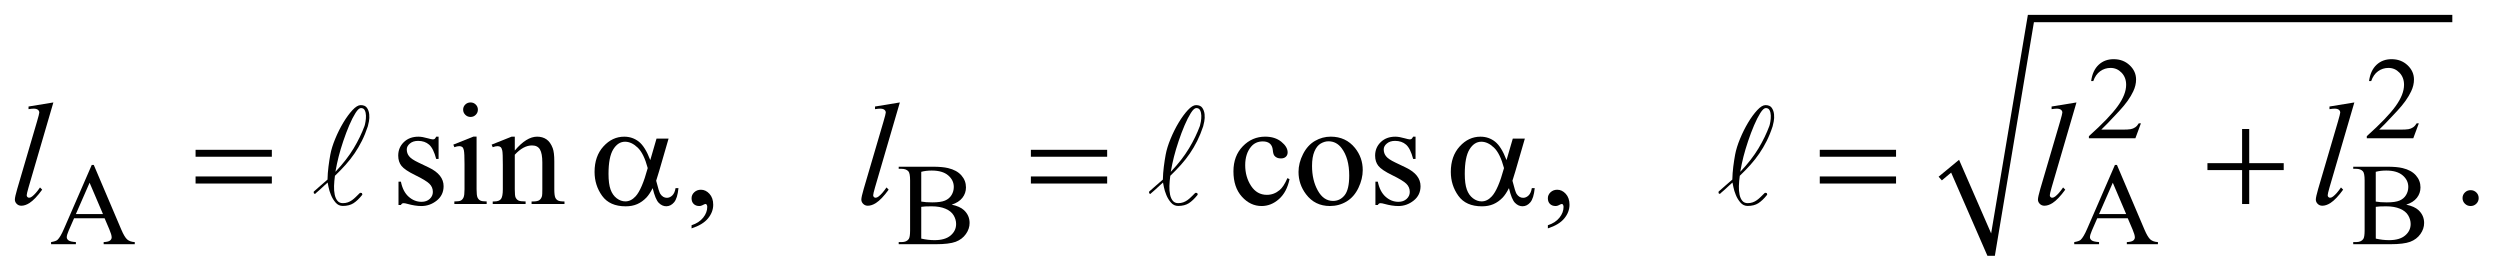 <?xml version="1.0" encoding="UTF-8"?>
<!DOCTYPE svg PUBLIC '-//W3C//DTD SVG 1.0//EN'
          'http://www.w3.org/TR/2001/REC-SVG-20010904/DTD/svg10.dtd'>
<svg stroke-dasharray="none" shape-rendering="auto" xmlns="http://www.w3.org/2000/svg" font-family="'Dialog'" text-rendering="auto" width="265" fill-opacity="1" color-interpolation="auto" color-rendering="auto" preserveAspectRatio="xMidYMid meet" font-size="12px" viewBox="0 0 265 29" fill="black" xmlns:xlink="http://www.w3.org/1999/xlink" stroke="black" image-rendering="auto" stroke-miterlimit="10" stroke-linecap="square" stroke-linejoin="miter" font-style="normal" stroke-width="1" height="29" stroke-dashoffset="0" font-weight="normal" stroke-opacity="1"
><!--Generated by the Batik Graphics2D SVG Generator--><defs id="genericDefs"
  /><g
  ><defs id="defs1"
    ><clipPath clipPathUnits="userSpaceOnUse" id="clipPath1"
      ><path d="M-1 -1 L166.713 -1 L166.713 17.206 L-1 17.206 L-1 -1 Z"
      /></clipPath
      ><clipPath clipPathUnits="userSpaceOnUse" id="clipPath2"
      ><path d="M-0 -0 L-0 16.206 L165.713 16.206 L165.713 -0 Z"
      /></clipPath
    ></defs
    ><g transform="matrix(1.576,0,0,1.576,1.576,1.576)"
    ><path d="M129.388 10.885 L130.764 9.748 L132.922 14.699 L135.392 0 L163.94 0 L163.94 0.492 L135.799 0.492 L133.172 16.206 L132.672 16.206 L130.232 10.609 L129.607 11.131 Z" fill-rule="evenodd" clip-path="url(#clipPath2)" stroke="none"
    /></g
    ><g transform="matrix(1.576,0,0,1.576,1.576,1.576)"
    ><path d="M142.995 7.297 L142.624 8.3 L139.497 8.3 L139.497 8.158 C140.417 7.333 141.064 6.659 141.439 6.136 C141.815 5.613 142.002 5.136 142.002 4.702 C142.002 4.371 141.898 4.099 141.693 3.887 C141.487 3.674 141.241 3.568 140.954 3.568 C140.693 3.568 140.46 3.643 140.253 3.793 C140.045 3.943 139.893 4.163 139.793 4.452 L139.648 4.452 C139.713 3.978 139.88 3.614 140.151 3.36 C140.421 3.107 140.757 2.98 141.161 2.98 C141.591 2.98 141.95 3.116 142.238 3.387 C142.526 3.659 142.67 3.979 142.67 4.348 C142.67 4.612 142.607 4.876 142.482 5.14 C142.29 5.555 141.976 5.994 141.544 6.458 C140.896 7.155 140.49 7.575 140.329 7.719 L141.713 7.719 C141.994 7.719 142.192 7.709 142.305 7.688 C142.418 7.667 142.521 7.626 142.612 7.563 C142.703 7.5 142.783 7.412 142.85 7.296 L142.995 7.296 Z" stroke="none" clip-path="url(#clipPath2)"
    /></g
    ><g transform="matrix(1.576,0,0,1.576,1.576,1.576)"
    ><path d="M161.687 7.297 L161.315 8.3 L158.188 8.3 L158.188 8.158 C159.108 7.333 159.755 6.659 160.13 6.136 C160.506 5.613 160.693 5.136 160.693 4.702 C160.693 4.371 160.589 4.099 160.384 3.887 C160.178 3.674 159.932 3.568 159.645 3.568 C159.384 3.568 159.151 3.643 158.944 3.793 C158.736 3.943 158.584 4.163 158.484 4.452 L158.339 4.452 C158.404 3.978 158.571 3.614 158.842 3.36 C159.112 3.107 159.448 2.98 159.852 2.98 C160.282 2.98 160.641 3.116 160.929 3.387 C161.217 3.659 161.361 3.979 161.361 4.348 C161.361 4.612 161.298 4.876 161.173 5.14 C160.981 5.555 160.667 5.994 160.235 6.458 C159.587 7.155 159.181 7.575 159.02 7.719 L160.404 7.719 C160.685 7.719 160.883 7.709 160.996 7.688 C161.109 7.667 161.212 7.626 161.303 7.563 C161.394 7.5 161.474 7.412 161.541 7.296 L161.687 7.296 Z" stroke="none" clip-path="url(#clipPath2)"
    /></g
    ><g transform="matrix(1.576,0,0,1.576,1.576,1.576)"
    ><path d="M6.035 13.68 L3.982 13.68 L3.623 14.502 C3.534 14.705 3.49 14.856 3.49 14.956 C3.49 15.035 3.529 15.105 3.606 15.165 C3.683 15.226 3.849 15.265 4.104 15.282 L4.104 15.425 L2.435 15.425 L2.435 15.282 C2.657 15.244 2.8 15.194 2.865 15.133 C2.998 15.01 3.145 14.76 3.306 14.383 L5.171 10.094 L5.308 10.094 L7.153 14.43 C7.301 14.778 7.436 15.004 7.558 15.108 C7.679 15.212 7.848 15.27 8.064 15.283 L8.064 15.426 L5.972 15.426 L5.972 15.283 C6.183 15.273 6.326 15.238 6.4 15.179 C6.474 15.12 6.511 15.048 6.511 14.964 C6.511 14.851 6.459 14.673 6.355 14.43 L6.035 13.68 ZM5.925 13.396 L5.026 11.29 L4.104 13.396 L5.925 13.396 Z" stroke="none" clip-path="url(#clipPath2)"
    /></g
    ><g transform="matrix(1.576,0,0,1.576,1.576,1.576)"
    ><path d="M63.01 12.765 C63.377 12.842 63.652 12.965 63.835 13.134 C64.087 13.37 64.214 13.658 64.214 13.999 C64.214 14.258 64.131 14.506 63.964 14.742 C63.797 14.979 63.568 15.152 63.278 15.262 C62.987 15.37 62.544 15.425 61.947 15.425 L59.446 15.425 L59.446 15.282 L59.645 15.282 C59.867 15.282 60.026 15.214 60.122 15.075 C60.182 14.985 60.212 14.794 60.212 14.502 L60.212 11.135 C60.212 10.813 60.174 10.609 60.099 10.524 C59.997 10.412 59.846 10.355 59.645 10.355 L59.446 10.355 L59.446 10.213 L61.737 10.213 C62.164 10.213 62.507 10.243 62.765 10.305 C63.156 10.398 63.454 10.561 63.661 10.795 C63.867 11.029 63.97 11.299 63.97 11.605 C63.97 11.866 63.889 12.1 63.728 12.306 C63.564 12.512 63.325 12.666 63.01 12.765 ZM60.962 12.558 C61.058 12.576 61.169 12.589 61.293 12.598 C61.417 12.607 61.553 12.612 61.701 12.612 C62.081 12.612 62.368 12.571 62.559 12.491 C62.75 12.41 62.897 12.287 62.999 12.12 C63.101 11.953 63.151 11.771 63.151 11.574 C63.151 11.269 63.025 11.009 62.772 10.794 C62.52 10.579 62.151 10.471 61.666 10.471 C61.405 10.471 61.171 10.499 60.962 10.556 L60.962 12.558 ZM60.962 15.048 C61.264 15.117 61.563 15.152 61.857 15.152 C62.329 15.152 62.689 15.048 62.936 14.839 C63.183 14.63 63.307 14.372 63.307 14.065 C63.307 13.862 63.251 13.668 63.139 13.48 C63.027 13.293 62.845 13.146 62.592 13.039 C62.339 12.931 62.027 12.877 61.654 12.877 C61.492 12.877 61.354 12.88 61.239 12.885 C61.125 12.891 61.032 12.9 60.962 12.912 L60.962 15.048 Z" stroke="none" clip-path="url(#clipPath2)"
    /></g
    ><g transform="matrix(1.576,0,0,1.576,1.576,1.576)"
    ><path d="M142.111 13.68 L140.059 13.68 L139.7 14.502 C139.611 14.705 139.567 14.856 139.567 14.956 C139.567 15.035 139.605 15.105 139.682 15.165 C139.758 15.226 139.925 15.265 140.18 15.282 L140.18 15.425 L138.511 15.425 L138.511 15.282 C138.733 15.244 138.876 15.194 138.941 15.133 C139.074 15.01 139.221 14.76 139.383 14.383 L141.247 10.094 L141.384 10.094 L143.229 14.43 C143.377 14.778 143.512 15.004 143.633 15.108 C143.754 15.212 143.923 15.27 144.14 15.283 L144.14 15.426 L142.048 15.426 L142.048 15.283 C142.259 15.273 142.402 15.238 142.477 15.179 C142.552 15.12 142.588 15.048 142.588 14.964 C142.588 14.851 142.535 14.673 142.432 14.43 L142.111 13.68 ZM142.002 13.396 L141.104 11.29 L140.181 13.396 L142.002 13.396 Z" stroke="none" clip-path="url(#clipPath2)"
    /></g
    ><g transform="matrix(1.576,0,0,1.576,1.576,1.576)"
    ><path d="M160.84 12.765 C161.208 12.842 161.483 12.965 161.665 13.134 C161.918 13.37 162.044 13.658 162.044 13.999 C162.044 14.258 161.961 14.506 161.794 14.742 C161.627 14.979 161.398 15.152 161.108 15.262 C160.817 15.37 160.374 15.425 159.777 15.425 L157.275 15.425 L157.275 15.282 L157.474 15.282 C157.696 15.282 157.855 15.214 157.952 15.075 C158.012 14.985 158.042 14.794 158.042 14.502 L158.042 11.135 C158.042 10.813 158.004 10.609 157.928 10.524 C157.826 10.412 157.676 10.355 157.475 10.355 L157.276 10.355 L157.276 10.213 L159.567 10.213 C159.994 10.213 160.337 10.243 160.594 10.305 C160.985 10.398 161.283 10.561 161.49 10.795 C161.697 11.029 161.799 11.299 161.799 11.605 C161.799 11.866 161.718 12.1 161.557 12.306 C161.394 12.512 161.155 12.666 160.84 12.765 ZM158.792 12.558 C158.889 12.576 158.998 12.589 159.122 12.598 C159.246 12.607 159.382 12.612 159.531 12.612 C159.911 12.612 160.197 12.571 160.388 12.491 C160.579 12.41 160.726 12.287 160.827 12.12 C160.928 11.953 160.979 11.771 160.979 11.574 C160.979 11.269 160.853 11.009 160.6 10.794 C160.347 10.579 159.979 10.471 159.494 10.471 C159.234 10.471 158.999 10.499 158.791 10.556 L158.791 12.558 ZM158.792 15.048 C159.095 15.117 159.393 15.152 159.688 15.152 C160.16 15.152 160.519 15.048 160.766 14.839 C161.014 14.63 161.138 14.372 161.138 14.065 C161.138 13.862 161.081 13.668 160.969 13.48 C160.858 13.293 160.675 13.146 160.422 13.039 C160.169 12.931 159.857 12.877 159.484 12.877 C159.323 12.877 159.185 12.88 159.07 12.885 C158.956 12.891 158.863 12.9 158.793 12.912 L158.793 15.048 Z" stroke="none" clip-path="url(#clipPath2)"
    /></g
    ><g transform="matrix(1.576,0,0,1.576,1.576,1.576)"
    ><path d="M28.499 8.191 L28.499 9.69 L28.338 9.69 C28.214 9.219 28.055 8.899 27.861 8.729 C27.667 8.56 27.421 8.475 27.121 8.475 C26.893 8.475 26.709 8.534 26.569 8.653 C26.429 8.771 26.359 8.902 26.359 9.047 C26.359 9.227 26.411 9.38 26.516 9.508 C26.617 9.64 26.822 9.779 27.131 9.926 L27.844 10.268 C28.505 10.585 28.836 11.003 28.836 11.522 C28.836 11.922 28.682 12.245 28.375 12.49 C28.068 12.735 27.723 12.858 27.342 12.858 C27.068 12.858 26.756 12.81 26.404 12.713 C26.297 12.681 26.209 12.665 26.14 12.665 C26.065 12.665 26.006 12.707 25.964 12.79 L25.803 12.79 L25.803 11.219 L25.964 11.219 C26.055 11.667 26.229 12.005 26.487 12.233 C26.744 12.461 27.032 12.574 27.352 12.574 C27.577 12.574 27.76 12.51 27.901 12.38 C28.042 12.25 28.114 12.094 28.114 11.911 C28.114 11.69 28.035 11.505 27.877 11.354 C27.719 11.204 27.404 11.012 26.932 10.782 C26.46 10.552 26.15 10.344 26.004 10.158 C25.858 9.975 25.784 9.745 25.784 9.466 C25.784 9.105 25.91 8.802 26.162 8.558 C26.414 8.315 26.741 8.193 27.141 8.193 C27.317 8.193 27.53 8.23 27.781 8.303 C27.947 8.351 28.058 8.375 28.114 8.375 C28.166 8.375 28.207 8.364 28.236 8.341 C28.265 8.318 28.299 8.269 28.339 8.192 L28.499 8.192 Z" stroke="none" clip-path="url(#clipPath2)"
    /></g
    ><g transform="matrix(1.576,0,0,1.576,1.576,1.576)"
    ><path d="M31.054 8.191 L31.054 11.728 C31.054 12.003 31.075 12.186 31.115 12.278 C31.156 12.369 31.216 12.437 31.296 12.482 C31.376 12.527 31.522 12.549 31.733 12.549 L31.733 12.722 L29.559 12.722 L29.559 12.549 C29.777 12.549 29.924 12.528 29.999 12.486 C30.074 12.444 30.133 12.376 30.177 12.279 C30.221 12.183 30.243 11.999 30.243 11.727 L30.243 10.031 C30.243 9.553 30.228 9.245 30.199 9.103 C30.177 9 30.14 8.929 30.092 8.889 C30.044 8.849 29.976 8.829 29.892 8.829 C29.801 8.829 29.69 8.852 29.559 8.9 L29.491 8.727 L30.84 8.189 L31.054 8.189 ZM30.649 5.89 C30.786 5.89 30.902 5.937 30.998 6.032 C31.094 6.127 31.142 6.241 31.142 6.376 C31.142 6.511 31.094 6.626 30.998 6.722 C30.902 6.818 30.786 6.866 30.649 6.866 C30.512 6.866 30.395 6.818 30.297 6.722 C30.199 6.625 30.15 6.51 30.15 6.375 C30.15 6.24 30.198 6.126 30.294 6.031 C30.391 5.937 30.509 5.89 30.649 5.89 Z" stroke="none" clip-path="url(#clipPath2)"
    /></g
    ><g transform="matrix(1.576,0,0,1.576,1.576,1.576)"
    ><path d="M33.625 9.124 C34.149 8.503 34.649 8.192 35.125 8.192 C35.369 8.192 35.58 8.252 35.755 8.372 C35.93 8.492 36.071 8.689 36.175 8.965 C36.247 9.157 36.282 9.452 36.282 9.85 L36.282 11.729 C36.282 12.007 36.305 12.196 36.351 12.295 C36.387 12.375 36.444 12.438 36.524 12.483 C36.604 12.528 36.751 12.55 36.966 12.55 L36.966 12.723 L34.753 12.723 L34.753 12.55 L34.846 12.55 C35.054 12.55 35.2 12.519 35.283 12.456 C35.366 12.393 35.424 12.302 35.456 12.18 C35.469 12.132 35.476 11.982 35.476 11.729 L35.476 9.925 C35.476 9.525 35.423 9.235 35.317 9.053 C35.211 8.872 35.033 8.782 34.782 8.782 C34.394 8.782 34.008 8.991 33.624 9.407 L33.624 11.728 C33.624 12.026 33.642 12.209 33.678 12.28 C33.723 12.374 33.786 12.441 33.866 12.484 C33.946 12.528 34.108 12.549 34.352 12.549 L34.352 12.722 L32.14 12.722 L32.14 12.549 L32.238 12.549 C32.466 12.549 32.62 12.492 32.7 12.378 C32.78 12.265 32.82 12.048 32.82 11.728 L32.82 10.094 C32.82 9.565 32.808 9.243 32.783 9.128 C32.758 9.013 32.72 8.934 32.67 8.893 C32.619 8.851 32.552 8.83 32.467 8.83 C32.376 8.83 32.266 8.853 32.139 8.901 L32.066 8.728 L33.415 8.19 L33.625 8.19 L33.625 9.124 Z" stroke="none" clip-path="url(#clipPath2)"
    /></g
    ><g transform="matrix(1.576,0,0,1.576,1.576,1.576)"
    ><path d="M45.514 14.361 L45.514 14.149 C45.849 14.041 46.109 13.872 46.293 13.642 C46.477 13.413 46.569 13.17 46.569 12.914 C46.569 12.852 46.554 12.802 46.525 12.76 C46.502 12.732 46.479 12.717 46.457 12.717 C46.421 12.717 46.343 12.749 46.223 12.813 C46.164 12.842 46.102 12.857 46.037 12.857 C45.877 12.857 45.75 12.81 45.656 12.717 C45.561 12.624 45.514 12.496 45.514 12.332 C45.514 12.176 45.575 12.041 45.697 11.929 C45.819 11.817 45.968 11.761 46.144 11.761 C46.359 11.761 46.551 11.853 46.718 12.037 C46.886 12.222 46.97 12.466 46.97 12.769 C46.97 13.099 46.853 13.406 46.62 13.689 C46.387 13.974 46.019 14.197 45.514 14.361 Z" stroke="none" clip-path="url(#clipPath2)"
    /></g
    ><g transform="matrix(1.576,0,0,1.576,1.576,1.576)"
    ><path d="M85.732 11.05 C85.612 11.63 85.376 12.075 85.024 12.388 C84.671 12.701 84.283 12.857 83.856 12.857 C83.348 12.857 82.905 12.647 82.527 12.227 C82.149 11.808 81.96 11.241 81.96 10.526 C81.96 9.835 82.169 9.272 82.588 8.84 C83.006 8.407 83.509 8.191 84.095 8.191 C84.534 8.191 84.897 8.305 85.18 8.534 C85.463 8.763 85.605 9.001 85.605 9.248 C85.605 9.369 85.565 9.468 85.485 9.543 C85.406 9.618 85.294 9.656 85.151 9.656 C84.959 9.656 84.814 9.595 84.715 9.473 C84.66 9.406 84.623 9.278 84.606 9.088 C84.588 8.9 84.522 8.755 84.408 8.656 C84.294 8.559 84.137 8.511 83.934 8.511 C83.608 8.511 83.346 8.629 83.147 8.866 C82.884 9.18 82.751 9.595 82.751 10.11 C82.751 10.635 82.882 11.099 83.145 11.502 C83.407 11.903 83.761 12.105 84.208 12.105 C84.527 12.105 84.814 11.998 85.068 11.784 C85.247 11.637 85.422 11.369 85.59 10.981 L85.732 11.05 Z" stroke="none" clip-path="url(#clipPath2)"
    /></g
    ><g transform="matrix(1.576,0,0,1.576,1.576,1.576)"
    ><path d="M88.502 8.191 C89.179 8.191 89.723 8.444 90.134 8.95 C90.482 9.383 90.656 9.879 90.656 10.439 C90.656 10.833 90.56 11.232 90.368 11.635 C90.176 12.038 89.911 12.343 89.574 12.548 C89.237 12.753 88.861 12.856 88.448 12.856 C87.773 12.856 87.237 12.591 86.841 12.063 C86.505 11.618 86.337 11.118 86.337 10.564 C86.337 10.161 86.439 9.759 86.643 9.36 C86.846 8.962 87.115 8.667 87.447 8.476 C87.779 8.285 88.13 8.191 88.502 8.191 ZM88.35 8.503 C88.178 8.503 88.004 8.554 87.83 8.654 C87.655 8.755 87.515 8.932 87.407 9.185 C87.299 9.438 87.246 9.763 87.246 10.161 C87.246 10.802 87.375 11.353 87.635 11.818 C87.894 12.283 88.235 12.514 88.658 12.514 C88.973 12.514 89.234 12.386 89.439 12.13 C89.644 11.873 89.747 11.433 89.747 10.809 C89.747 10.027 89.576 9.413 89.234 8.963 C89.003 8.658 88.708 8.503 88.35 8.503 Z" stroke="none" clip-path="url(#clipPath2)"
    /></g
    ><g transform="matrix(1.576,0,0,1.576,1.576,1.576)"
    ><path d="M94.208 8.191 L94.208 9.69 L94.047 9.69 C93.923 9.219 93.765 8.899 93.57 8.729 C93.377 8.56 93.13 8.475 92.83 8.475 C92.602 8.475 92.418 8.534 92.278 8.653 C92.137 8.771 92.068 8.902 92.068 9.047 C92.068 9.227 92.12 9.38 92.224 9.508 C92.325 9.64 92.53 9.779 92.839 9.926 L93.553 10.268 C94.214 10.585 94.544 11.003 94.544 11.522 C94.544 11.922 94.391 12.245 94.082 12.49 C93.774 12.735 93.431 12.858 93.049 12.858 C92.776 12.858 92.463 12.81 92.111 12.713 C92.004 12.681 91.916 12.665 91.847 12.665 C91.772 12.665 91.713 12.707 91.67 12.79 L91.509 12.79 L91.509 11.219 L91.67 11.219 C91.762 11.667 91.936 12.005 92.193 12.233 C92.45 12.461 92.738 12.574 93.057 12.574 C93.282 12.574 93.465 12.51 93.607 12.38 C93.749 12.25 93.82 12.094 93.82 11.911 C93.82 11.69 93.741 11.505 93.583 11.354 C93.425 11.203 93.11 11.012 92.638 10.782 C92.166 10.552 91.857 10.344 91.709 10.158 C91.563 9.975 91.489 9.745 91.489 9.466 C91.489 9.105 91.616 8.802 91.868 8.558 C92.12 8.315 92.447 8.193 92.847 8.193 C93.023 8.193 93.237 8.23 93.488 8.303 C93.654 8.351 93.764 8.375 93.82 8.375 C93.872 8.375 93.913 8.364 93.942 8.341 C93.971 8.318 94.005 8.269 94.045 8.192 L94.208 8.192 Z" stroke="none" clip-path="url(#clipPath2)"
    /></g
    ><g transform="matrix(1.576,0,0,1.576,1.576,1.576)"
    ><path d="M103.108 14.361 L103.108 14.149 C103.444 14.041 103.704 13.872 103.887 13.642 C104.072 13.413 104.163 13.17 104.163 12.914 C104.163 12.852 104.148 12.802 104.119 12.76 C104.097 12.732 104.073 12.717 104.051 12.717 C104.015 12.717 103.937 12.749 103.817 12.813 C103.758 12.842 103.696 12.857 103.631 12.857 C103.471 12.857 103.344 12.81 103.249 12.717 C103.155 12.624 103.107 12.496 103.107 12.332 C103.107 12.176 103.169 12.041 103.291 11.929 C103.413 11.817 103.562 11.761 103.738 11.761 C103.953 11.761 104.144 11.853 104.312 12.037 C104.479 12.222 104.563 12.466 104.563 12.769 C104.563 13.099 104.447 13.406 104.214 13.689 C103.982 13.974 103.613 14.197 103.108 14.361 Z" stroke="none" clip-path="url(#clipPath2)"
    /></g
    ><g transform="matrix(1.576,0,0,1.576,1.576,1.576)"
    ><path d="M165.171 11.79 C165.324 11.79 165.452 11.843 165.557 11.946 C165.661 12.05 165.713 12.176 165.713 12.324 C165.713 12.472 165.66 12.596 165.555 12.701 C165.449 12.805 165.321 12.857 165.171 12.857 C165.021 12.857 164.893 12.804 164.787 12.701 C164.682 12.597 164.628 12.472 164.628 12.324 C164.628 12.173 164.682 12.047 164.787 11.944 C164.892 11.841 165.021 11.79 165.171 11.79 Z" stroke="none" clip-path="url(#clipPath2)"
    /></g
    ><g transform="matrix(1.576,0,0,1.576,1.576,1.576)"
    ><path d="M2.59 5.89 L0.919 11.608 C0.837 11.893 0.796 12.067 0.796 12.131 C0.796 12.179 0.812 12.219 0.843 12.251 C0.874 12.283 0.912 12.299 0.958 12.299 C1.02 12.299 1.086 12.272 1.158 12.217 C1.327 12.086 1.505 11.883 1.691 11.608 L1.837 11.756 C1.527 12.186 1.242 12.485 0.982 12.654 C0.79 12.776 0.607 12.837 0.435 12.837 C0.311 12.837 0.208 12.795 0.125 12.712 C0.042 12.629 0 12.534 0 12.424 C0 12.309 0.052 12.071 0.157 11.713 L1.48 7.206 C1.588 6.838 1.642 6.626 1.642 6.572 C1.642 6.495 1.611 6.432 1.549 6.383 C1.487 6.333 1.391 6.308 1.261 6.308 C1.186 6.308 1.072 6.319 0.919 6.342 L0.919 6.164 L2.59 5.89 Z" stroke="none" clip-path="url(#clipPath2)"
    /></g
    ><g transform="matrix(1.576,0,0,1.576,1.576,1.576)"
    ><path d="M59.523 5.89 L57.852 11.608 C57.77 11.893 57.729 12.067 57.729 12.131 C57.729 12.179 57.745 12.219 57.776 12.251 C57.807 12.283 57.845 12.299 57.891 12.299 C57.953 12.299 58.019 12.272 58.091 12.217 C58.26 12.086 58.438 11.883 58.624 11.608 L58.77 11.756 C58.46 12.186 58.175 12.485 57.915 12.654 C57.723 12.776 57.54 12.837 57.368 12.837 C57.244 12.837 57.141 12.795 57.058 12.712 C56.975 12.629 56.933 12.533 56.933 12.424 C56.933 12.309 56.985 12.071 57.09 11.713 L58.414 7.206 C58.522 6.838 58.576 6.626 58.576 6.572 C58.576 6.495 58.545 6.432 58.483 6.383 C58.421 6.333 58.325 6.308 58.195 6.308 C58.12 6.308 58.006 6.319 57.853 6.342 L57.853 6.164 L59.523 5.89 Z" stroke="none" clip-path="url(#clipPath2)"
    /></g
    ><g transform="matrix(1.576,0,0,1.576,1.576,1.576)"
    ><path d="M138.661 5.89 L136.99 11.608 C136.908 11.893 136.868 12.067 136.868 12.131 C136.868 12.179 136.884 12.219 136.914 12.251 C136.945 12.283 136.983 12.299 137.029 12.299 C137.091 12.299 137.158 12.272 137.229 12.217 C137.398 12.086 137.576 11.883 137.761 11.608 L137.907 11.756 C137.597 12.186 137.313 12.485 137.053 12.654 C136.861 12.776 136.678 12.837 136.506 12.837 C136.382 12.837 136.278 12.795 136.195 12.712 C136.112 12.629 136.07 12.533 136.07 12.424 C136.07 12.309 136.123 12.071 136.226 11.713 L137.55 7.206 C137.657 6.838 137.711 6.626 137.711 6.572 C137.711 6.495 137.681 6.432 137.618 6.383 C137.556 6.333 137.46 6.308 137.33 6.308 C137.255 6.308 137.142 6.319 136.988 6.342 L136.988 6.164 L138.661 5.89 Z" stroke="none" clip-path="url(#clipPath2)"
    /></g
    ><g transform="matrix(1.576,0,0,1.576,1.576,1.576)"
    ><path d="M157.351 5.89 L155.68 11.608 C155.598 11.893 155.558 12.067 155.558 12.131 C155.558 12.179 155.574 12.219 155.604 12.251 C155.635 12.283 155.673 12.299 155.719 12.299 C155.781 12.299 155.848 12.272 155.919 12.217 C156.088 12.086 156.266 11.883 156.451 11.608 L156.597 11.756 C156.287 12.186 156.003 12.485 155.743 12.654 C155.551 12.776 155.368 12.837 155.196 12.837 C155.072 12.837 154.968 12.795 154.885 12.712 C154.802 12.629 154.76 12.533 154.76 12.424 C154.76 12.309 154.813 12.071 154.916 11.713 L156.24 7.206 C156.347 6.838 156.401 6.626 156.401 6.572 C156.401 6.495 156.371 6.432 156.308 6.383 C156.246 6.333 156.15 6.308 156.02 6.308 C155.945 6.308 155.832 6.319 155.678 6.342 L155.678 6.164 L157.351 5.89 Z" stroke="none" clip-path="url(#clipPath2)"
    /></g
    ><g transform="matrix(1.576,0,0,1.576,1.576,1.576)"
    ><path d="M12.154 9.076 L17.284 9.076 L17.284 9.542 L12.154 9.542 L12.154 9.076 ZM12.154 10.868 L17.284 10.868 L17.284 11.344 L12.154 11.344 L12.154 10.868 Z" stroke="none" clip-path="url(#clipPath2)"
    /></g
    ><g transform="matrix(1.576,0,0,1.576,1.576,1.576)"
    ><path d="M43.157 8.321 L43.968 8.321 L43.333 10.508 C43.291 10.646 43.224 10.862 43.133 11.156 C43.257 11.649 43.349 11.944 43.411 12.04 C43.528 12.217 43.677 12.305 43.856 12.305 C43.986 12.305 44.106 12.252 44.217 12.147 C44.328 12.041 44.401 11.876 44.437 11.652 L44.633 11.652 C44.587 12.113 44.488 12.432 44.337 12.608 C44.186 12.784 44.01 12.873 43.812 12.873 C43.626 12.873 43.458 12.796 43.306 12.642 C43.155 12.489 43.018 12.159 42.898 11.653 C42.755 11.931 42.615 12.143 42.478 12.287 C42.286 12.486 42.077 12.634 41.853 12.731 C41.629 12.828 41.373 12.877 41.086 12.877 C40.366 12.877 39.837 12.642 39.498 12.171 C39.159 11.7 38.99 11.164 38.99 10.562 C38.99 9.857 39.188 9.287 39.586 8.849 C39.984 8.411 40.449 8.193 40.983 8.193 C41.355 8.193 41.682 8.304 41.965 8.526 C42.249 8.749 42.506 9.163 42.737 9.768 L43.157 8.321 ZM42.565 10.305 C42.389 9.645 42.163 9.185 41.886 8.924 C41.609 8.662 41.327 8.532 41.041 8.532 C40.722 8.532 40.457 8.704 40.245 9.049 C40.033 9.393 39.928 9.942 39.928 10.695 C39.928 11.14 39.973 11.49 40.065 11.745 C40.157 12 40.294 12.196 40.478 12.336 C40.662 12.476 40.857 12.545 41.062 12.545 C41.313 12.545 41.542 12.432 41.751 12.204 C42.033 11.896 42.305 11.263 42.565 10.305 Z" stroke="none" clip-path="url(#clipPath2)"
    /></g
    ><g transform="matrix(1.576,0,0,1.576,1.576,1.576)"
    ><path d="M68.336 9.076 L73.466 9.076 L73.466 9.542 L68.336 9.542 L68.336 9.076 ZM68.336 10.868 L73.466 10.868 L73.466 11.344 L68.336 11.344 L68.336 10.868 Z" stroke="none" clip-path="url(#clipPath2)"
    /></g
    ><g transform="matrix(1.576,0,0,1.576,1.576,1.576)"
    ><path d="M100.749 8.321 L101.56 8.321 L100.925 10.508 C100.883 10.646 100.816 10.862 100.725 11.156 C100.849 11.649 100.942 11.944 101.003 12.04 C101.12 12.217 101.269 12.305 101.447 12.305 C101.578 12.305 101.698 12.252 101.809 12.147 C101.919 12.041 101.993 11.876 102.029 11.652 L102.224 11.652 C102.178 12.113 102.079 12.432 101.928 12.608 C101.777 12.784 101.602 12.873 101.403 12.873 C101.217 12.873 101.049 12.796 100.897 12.642 C100.746 12.489 100.61 12.159 100.49 11.653 C100.346 11.931 100.207 12.143 100.069 12.287 C99.878 12.486 99.669 12.634 99.444 12.731 C99.219 12.828 98.964 12.877 98.677 12.877 C97.956 12.877 97.427 12.642 97.089 12.171 C96.75 11.7 96.58 11.164 96.58 10.562 C96.58 9.857 96.779 9.287 97.177 8.849 C97.575 8.411 98.039 8.193 98.574 8.193 C98.945 8.193 99.272 8.304 99.555 8.526 C99.838 8.749 100.096 9.163 100.327 9.768 L100.749 8.321 ZM100.158 10.305 C99.981 9.645 99.756 9.185 99.478 8.924 C99.202 8.662 98.919 8.532 98.633 8.532 C98.314 8.532 98.048 8.704 97.836 9.049 C97.624 9.393 97.519 9.942 97.519 10.695 C97.519 11.14 97.565 11.49 97.656 11.745 C97.747 12 97.885 12.196 98.069 12.336 C98.253 12.476 98.447 12.545 98.653 12.545 C98.903 12.545 99.133 12.432 99.341 12.204 C99.625 11.896 99.897 11.263 100.158 10.305 Z" stroke="none" clip-path="url(#clipPath2)"
    /></g
    ><g transform="matrix(1.576,0,0,1.576,1.576,1.576)"
    ><path d="M121.396 9.076 L126.526 9.076 L126.526 9.542 L121.396 9.542 L121.396 9.076 ZM121.396 10.868 L126.526 10.868 L126.526 11.344 L121.396 11.344 L121.396 10.868 Z" stroke="none" clip-path="url(#clipPath2)"
    /></g
    ><g transform="matrix(1.576,0,0,1.576,1.576,1.576)"
    ><path d="M149.801 7.677 L150.28 7.677 L150.28 9.974 L152.6 9.974 L152.6 10.44 L150.28 10.44 L150.28 12.722 L149.801 12.722 L149.801 10.44 L147.47 10.44 L147.47 9.974 L149.801 9.974 L149.801 7.677 Z" stroke="none" clip-path="url(#clipPath2)"
    /></g
    ><g transform="matrix(1.576,0,0,1.576,1.576,1.576)"
    ><path d="M23.334 8.486 C23.184 8.785 23.019 9.065 22.839 9.328 C22.659 9.59 22.46 9.843 22.243 10.086 C22.026 10.328 21.788 10.574 21.528 10.823 C21.495 11.059 21.475 11.288 21.468 11.508 C21.462 11.728 21.476 11.923 21.513 12.093 C21.549 12.264 21.611 12.402 21.698 12.506 C21.784 12.611 21.905 12.664 22.058 12.664 C22.185 12.664 22.298 12.645 22.398 12.609 C22.498 12.573 22.591 12.524 22.678 12.462 C22.764 12.399 22.848 12.329 22.928 12.25 C23.008 12.172 23.095 12.086 23.188 11.994 C23.221 11.962 23.271 11.959 23.338 11.984 C23.372 12.044 23.378 12.086 23.358 12.112 C23.158 12.362 22.963 12.547 22.773 12.669 C22.583 12.79 22.344 12.851 22.057 12.851 C21.864 12.851 21.702 12.776 21.572 12.624 C21.442 12.474 21.339 12.305 21.262 12.117 C21.185 11.93 21.13 11.752 21.097 11.581 C21.064 11.411 21.044 11.309 21.037 11.276 C20.97 11.335 20.909 11.39 20.852 11.443 C20.795 11.496 20.737 11.549 20.677 11.605 C20.617 11.661 20.551 11.722 20.477 11.788 C20.403 11.853 20.317 11.929 20.217 12.014 L20.217 12.025 C20.217 12.05 20.183 12.047 20.117 12.014 C20.09 11.943 20.09 11.897 20.117 11.876 C20.25 11.765 20.397 11.636 20.557 11.487 C20.717 11.34 20.874 11.204 21.028 11.079 C21.034 10.791 21.056 10.5 21.093 10.208 C21.13 9.917 21.171 9.646 21.218 9.396 C21.278 9.075 21.388 8.72 21.548 8.333 C21.708 7.946 21.888 7.585 22.089 7.25 C22.29 6.915 22.494 6.635 22.704 6.409 C22.914 6.182 23.1 6.07 23.259 6.07 C23.459 6.07 23.601 6.133 23.684 6.257 C23.767 6.381 23.818 6.526 23.834 6.69 C23.851 6.854 23.844 7.013 23.814 7.168 C23.784 7.322 23.759 7.432 23.739 7.498 C23.62 7.858 23.485 8.188 23.334 8.486 ZM23.584 7.177 C23.607 7.043 23.618 6.908 23.614 6.774 C23.611 6.639 23.584 6.522 23.534 6.42 C23.484 6.318 23.399 6.268 23.279 6.268 C23.173 6.268 23.049 6.379 22.909 6.602 C22.769 6.825 22.629 7.101 22.489 7.429 C22.349 7.757 22.215 8.11 22.089 8.487 C21.962 8.864 21.859 9.211 21.779 9.525 C21.739 9.676 21.7 9.84 21.664 10.017 C21.628 10.194 21.592 10.374 21.559 10.558 C21.819 10.283 22.051 10.014 22.254 9.751 C22.457 9.488 22.636 9.23 22.789 8.974 C22.942 8.718 23.08 8.464 23.2 8.215 C23.32 7.966 23.427 7.716 23.52 7.467 C23.54 7.408 23.561 7.312 23.584 7.177 Z" stroke="none" clip-path="url(#clipPath2)"
    /></g
    ><g transform="matrix(1.576,0,0,1.576,1.576,1.576)"
    ><path d="M79.519 8.486 C79.369 8.785 79.204 9.065 79.024 9.328 C78.844 9.59 78.645 9.843 78.428 10.086 C78.211 10.328 77.973 10.574 77.713 10.823 C77.68 11.059 77.66 11.288 77.653 11.508 C77.647 11.728 77.661 11.923 77.698 12.093 C77.734 12.264 77.796 12.402 77.883 12.506 C77.969 12.611 78.09 12.664 78.243 12.664 C78.37 12.664 78.483 12.645 78.583 12.609 C78.683 12.573 78.776 12.524 78.863 12.462 C78.949 12.399 79.033 12.329 79.113 12.25 C79.193 12.172 79.28 12.086 79.373 11.994 C79.406 11.962 79.456 11.959 79.523 11.984 C79.557 12.044 79.563 12.086 79.543 12.112 C79.343 12.362 79.148 12.547 78.958 12.669 C78.768 12.79 78.529 12.851 78.242 12.851 C78.049 12.851 77.887 12.776 77.757 12.624 C77.627 12.474 77.524 12.305 77.447 12.117 C77.37 11.93 77.315 11.752 77.282 11.581 C77.249 11.411 77.229 11.309 77.222 11.276 C77.155 11.335 77.094 11.39 77.037 11.443 C76.98 11.496 76.922 11.549 76.862 11.605 C76.802 11.661 76.736 11.722 76.662 11.788 C76.588 11.853 76.502 11.929 76.402 12.014 L76.402 12.025 C76.402 12.05 76.368 12.047 76.302 12.014 C76.275 11.943 76.275 11.897 76.302 11.876 C76.435 11.765 76.582 11.636 76.742 11.487 C76.902 11.34 77.059 11.204 77.213 11.079 C77.219 10.791 77.241 10.5 77.278 10.208 C77.315 9.917 77.356 9.646 77.403 9.396 C77.463 9.075 77.573 8.72 77.733 8.333 C77.893 7.946 78.073 7.585 78.274 7.25 C78.475 6.915 78.679 6.635 78.889 6.409 C79.099 6.182 79.285 6.07 79.444 6.07 C79.644 6.07 79.786 6.133 79.869 6.257 C79.952 6.381 80.003 6.526 80.019 6.69 C80.036 6.854 80.029 7.013 79.999 7.168 C79.969 7.322 79.944 7.432 79.924 7.498 C79.804 7.858 79.669 8.188 79.519 8.486 ZM79.769 7.177 C79.792 7.043 79.803 6.908 79.799 6.774 C79.796 6.639 79.769 6.522 79.719 6.42 C79.669 6.318 79.584 6.268 79.464 6.268 C79.358 6.268 79.234 6.379 79.094 6.602 C78.954 6.825 78.814 7.101 78.674 7.429 C78.534 7.757 78.4 8.11 78.274 8.487 C78.147 8.864 78.044 9.211 77.964 9.525 C77.924 9.676 77.885 9.84 77.849 10.017 C77.813 10.194 77.777 10.374 77.744 10.558 C78.004 10.283 78.236 10.014 78.439 9.751 C78.642 9.488 78.821 9.23 78.974 8.974 C79.127 8.718 79.265 8.465 79.385 8.216 C79.505 7.967 79.612 7.717 79.705 7.468 C79.724 7.408 79.746 7.312 79.769 7.177 Z" stroke="none" clip-path="url(#clipPath2)"
    /></g
    ><g transform="matrix(1.576,0,0,1.576,1.576,1.576)"
    ><path d="M117.823 8.486 C117.673 8.785 117.508 9.065 117.327 9.328 C117.147 9.59 116.949 9.843 116.732 10.086 C116.515 10.328 116.277 10.574 116.016 10.823 C115.983 11.059 115.962 11.288 115.956 11.508 C115.949 11.728 115.964 11.923 116.001 12.093 C116.037 12.264 116.099 12.402 116.186 12.506 C116.273 12.611 116.393 12.664 116.546 12.664 C116.673 12.664 116.786 12.645 116.887 12.609 C116.987 12.573 117.08 12.524 117.166 12.462 C117.253 12.399 117.337 12.329 117.417 12.25 C117.497 12.172 117.583 12.086 117.677 11.994 C117.71 11.962 117.76 11.959 117.827 11.984 C117.86 12.044 117.867 12.086 117.847 12.112 C117.647 12.362 117.451 12.547 117.262 12.669 C117.072 12.79 116.833 12.851 116.546 12.851 C116.353 12.851 116.191 12.776 116.061 12.624 C115.931 12.474 115.828 12.305 115.751 12.117 C115.674 11.93 115.619 11.752 115.586 11.581 C115.552 11.411 115.532 11.309 115.525 11.276 C115.459 11.335 115.396 11.39 115.339 11.443 C115.282 11.496 115.225 11.549 115.164 11.605 C115.104 11.661 115.037 11.722 114.964 11.788 C114.891 11.854 114.804 11.929 114.704 12.014 L114.704 12.025 C114.704 12.05 114.671 12.047 114.603 12.014 C114.577 11.943 114.577 11.897 114.603 11.876 C114.737 11.765 114.883 11.636 115.043 11.487 C115.203 11.34 115.36 11.204 115.514 11.079 C115.521 10.791 115.542 10.5 115.578 10.208 C115.615 9.917 115.657 9.646 115.703 9.396 C115.764 9.075 115.874 8.72 116.034 8.333 C116.194 7.946 116.374 7.585 116.574 7.25 C116.774 6.915 116.979 6.635 117.189 6.409 C117.399 6.182 117.585 6.07 117.745 6.07 C117.945 6.07 118.087 6.133 118.17 6.257 C118.254 6.382 118.304 6.526 118.32 6.69 C118.337 6.854 118.33 7.013 118.299 7.168 C118.27 7.322 118.244 7.432 118.225 7.498 C118.108 7.858 117.973 8.188 117.823 8.486 ZM118.073 7.177 C118.096 7.043 118.106 6.908 118.102 6.774 C118.099 6.639 118.073 6.522 118.023 6.42 C117.972 6.318 117.887 6.268 117.767 6.268 C117.661 6.268 117.538 6.379 117.397 6.602 C117.257 6.825 117.117 7.101 116.977 7.429 C116.836 7.757 116.704 8.11 116.577 8.487 C116.45 8.864 116.347 9.211 116.266 9.525 C116.226 9.676 116.188 9.84 116.151 10.017 C116.115 10.194 116.08 10.374 116.047 10.558 C116.307 10.283 116.539 10.014 116.742 9.751 C116.945 9.488 117.124 9.23 117.277 8.974 C117.43 8.718 117.567 8.465 117.687 8.216 C117.807 7.967 117.914 7.717 118.007 7.468 C118.028 7.408 118.05 7.312 118.073 7.177 Z" stroke="none" clip-path="url(#clipPath2)"
    /></g
  ></g
></svg
>
